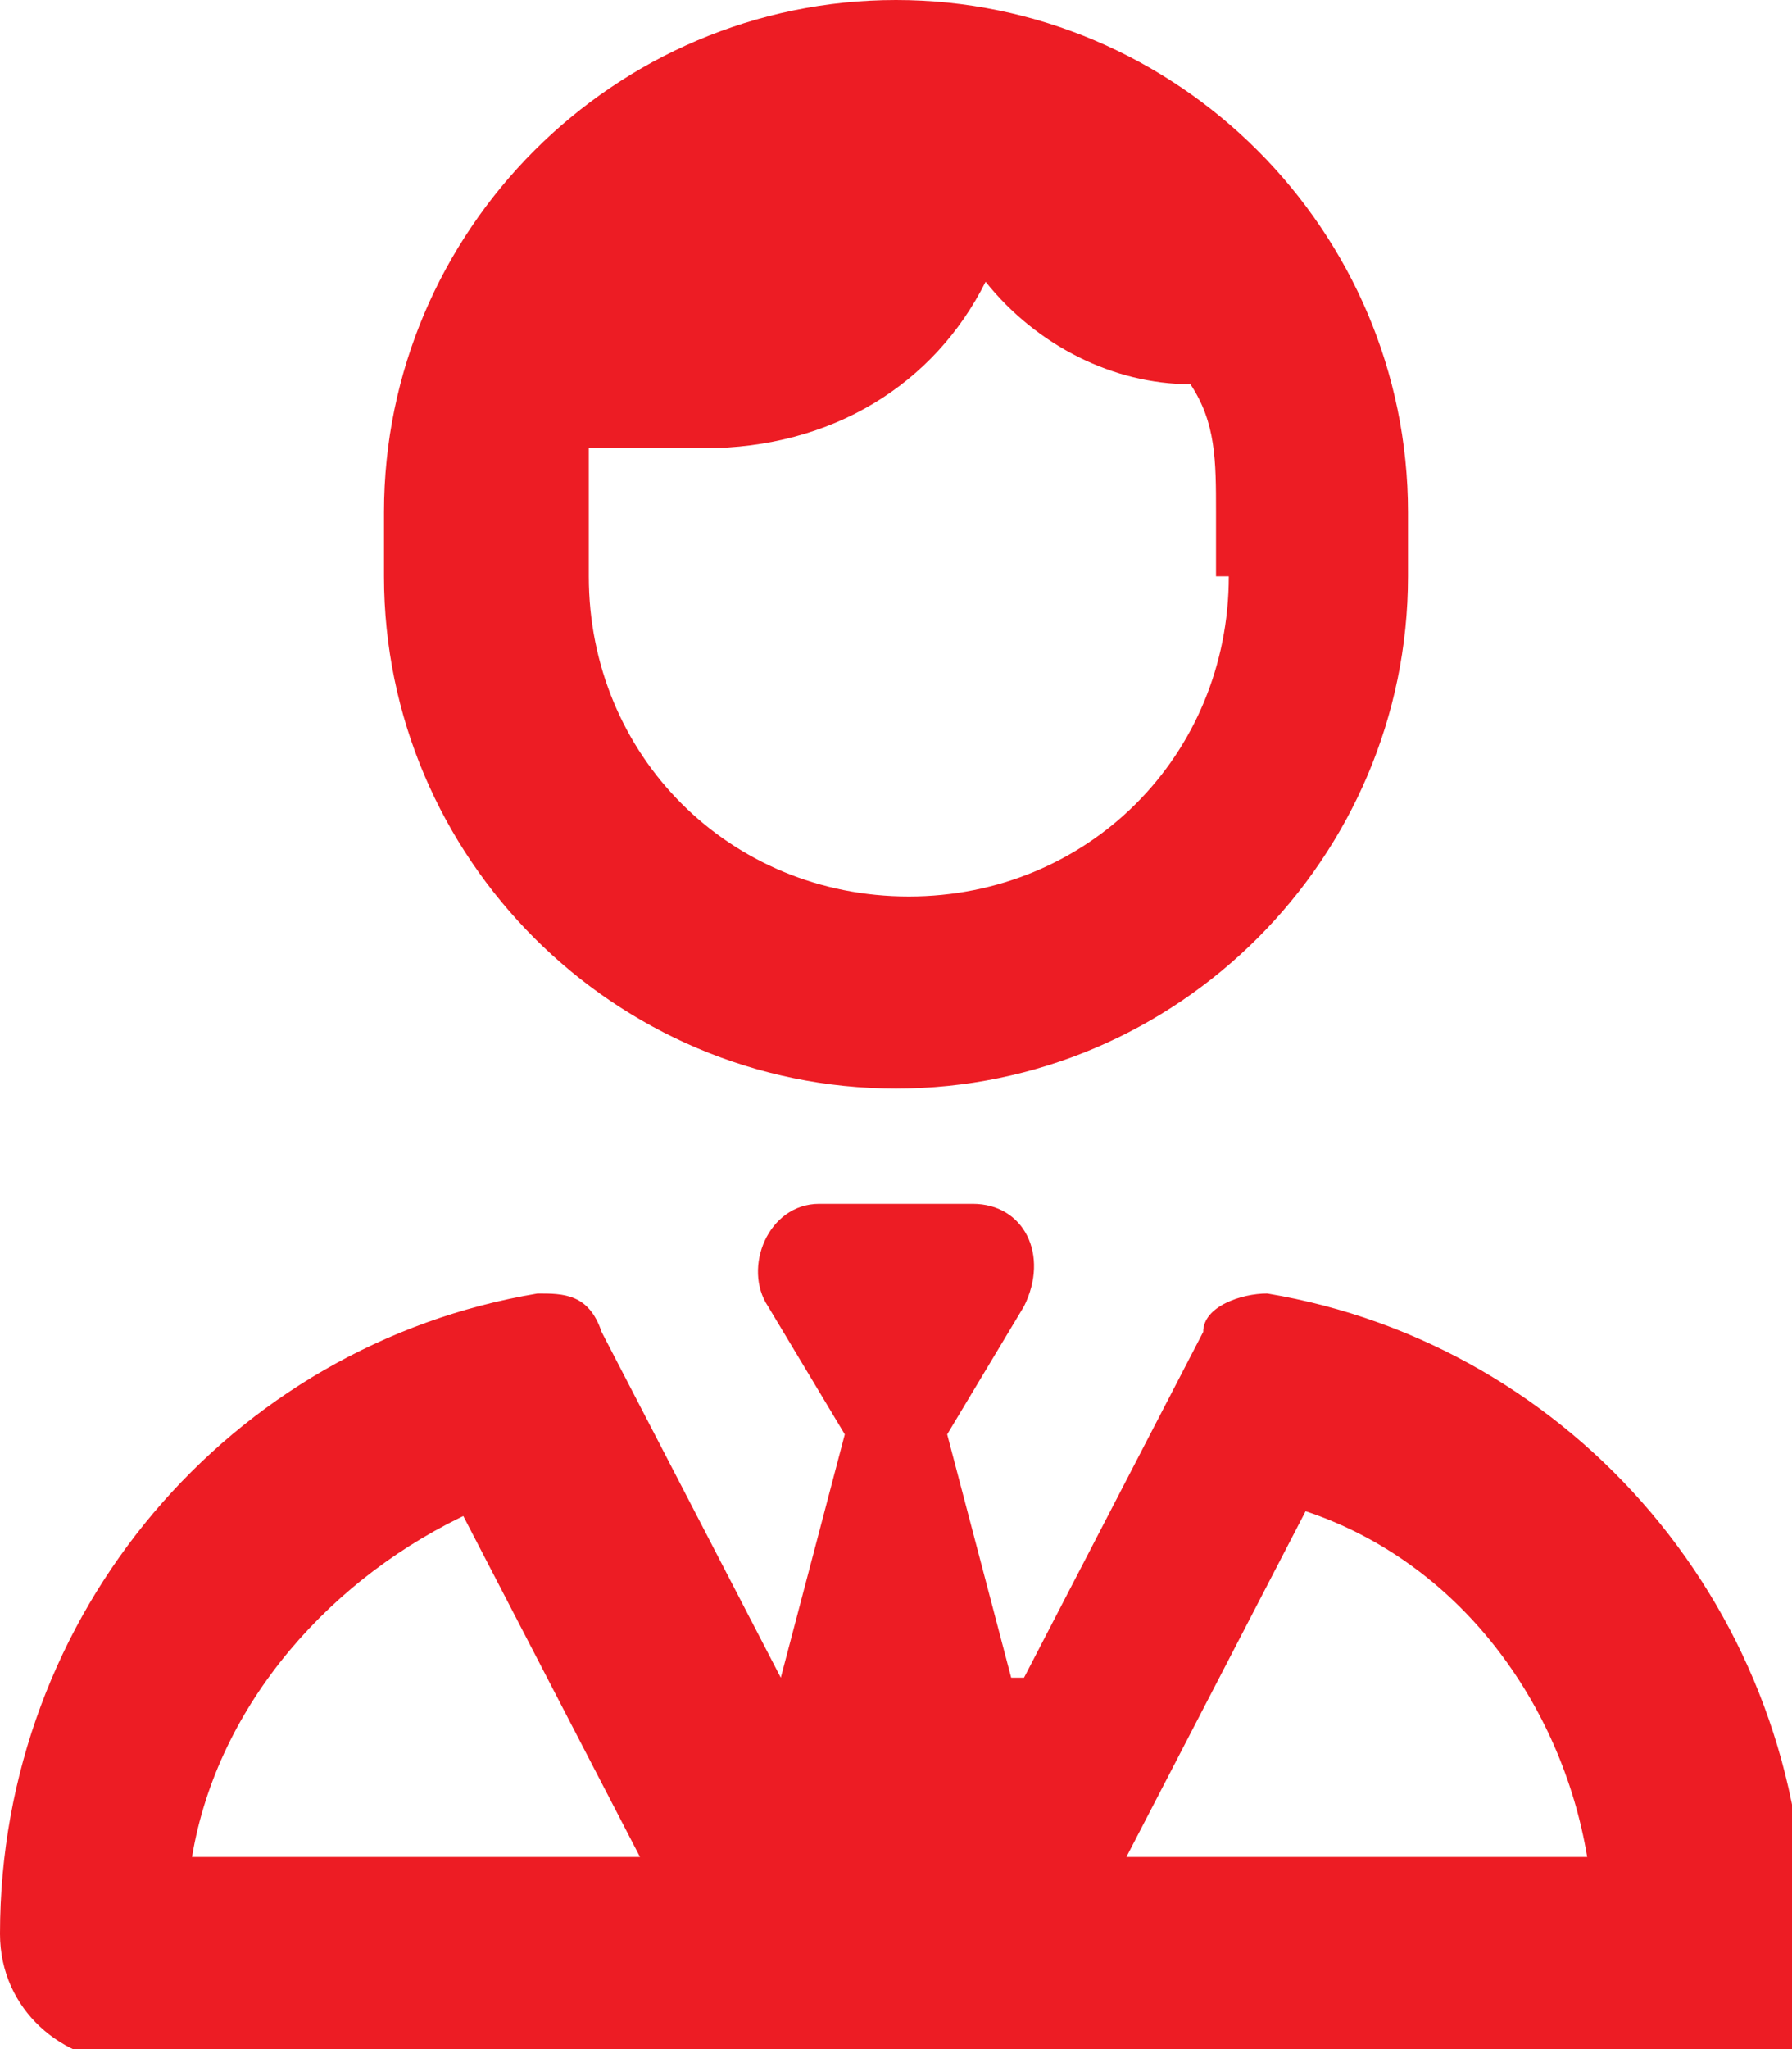 <?xml version="1.0" encoding="UTF-8"?>
<svg id="Layer_1" xmlns="http://www.w3.org/2000/svg" version="1.1" viewBox="0 0 14 16">
  <!-- Generator: Adobe Illustrator 29.0.0, SVG Export Plug-In . SVG Version: 2.1.0 Build 186)  -->
  <defs>
    <style>
      .st0 {
        fill: #ed1c24;
      }
    </style>
  </defs>
  <path class="st0" d="M9.5,4.5v-.5c0-.4,0-.7-.2-1h0c-.6,0-1.2-.3-1.6-.8-.4.8-1.2,1.3-2.2,1.3h-.9c0,.2,0,.3,0,.5v.5c0,1.4,1.1,2.5,2.5,2.5s2.5-1.1,2.5-2.5ZM7,0c2.2,0,4,1.8,4,4v.5c0,2.2-1.8,4-4,4s-4-1.8-4-4v-.5C3,1.8,4.8,0,7,0ZM8,13.1l1.4-2.7c0-.2.3-.3.5-.3,2.4.4,4.2,2.5,4.2,5s-.4,1-1,1H1c-.5,0-1-.4-1-1,0-2.5,1.8-4.6,4.2-5,.2,0,.4,0,.5.3l1.4,2.7.5-1.9-.6-1c-.2-.3,0-.8.4-.8h1.2c.4,0,.6.4.4.8l-.6,1,.5,1.9h0ZM3.7,11.8c-1.1.5-2,1.5-2.2,2.7h3.5l-1.4-2.7ZM8.9,14.5h3.5c-.2-1.2-1-2.3-2.2-2.7l-1.4,2.7Z"/>
</svg>